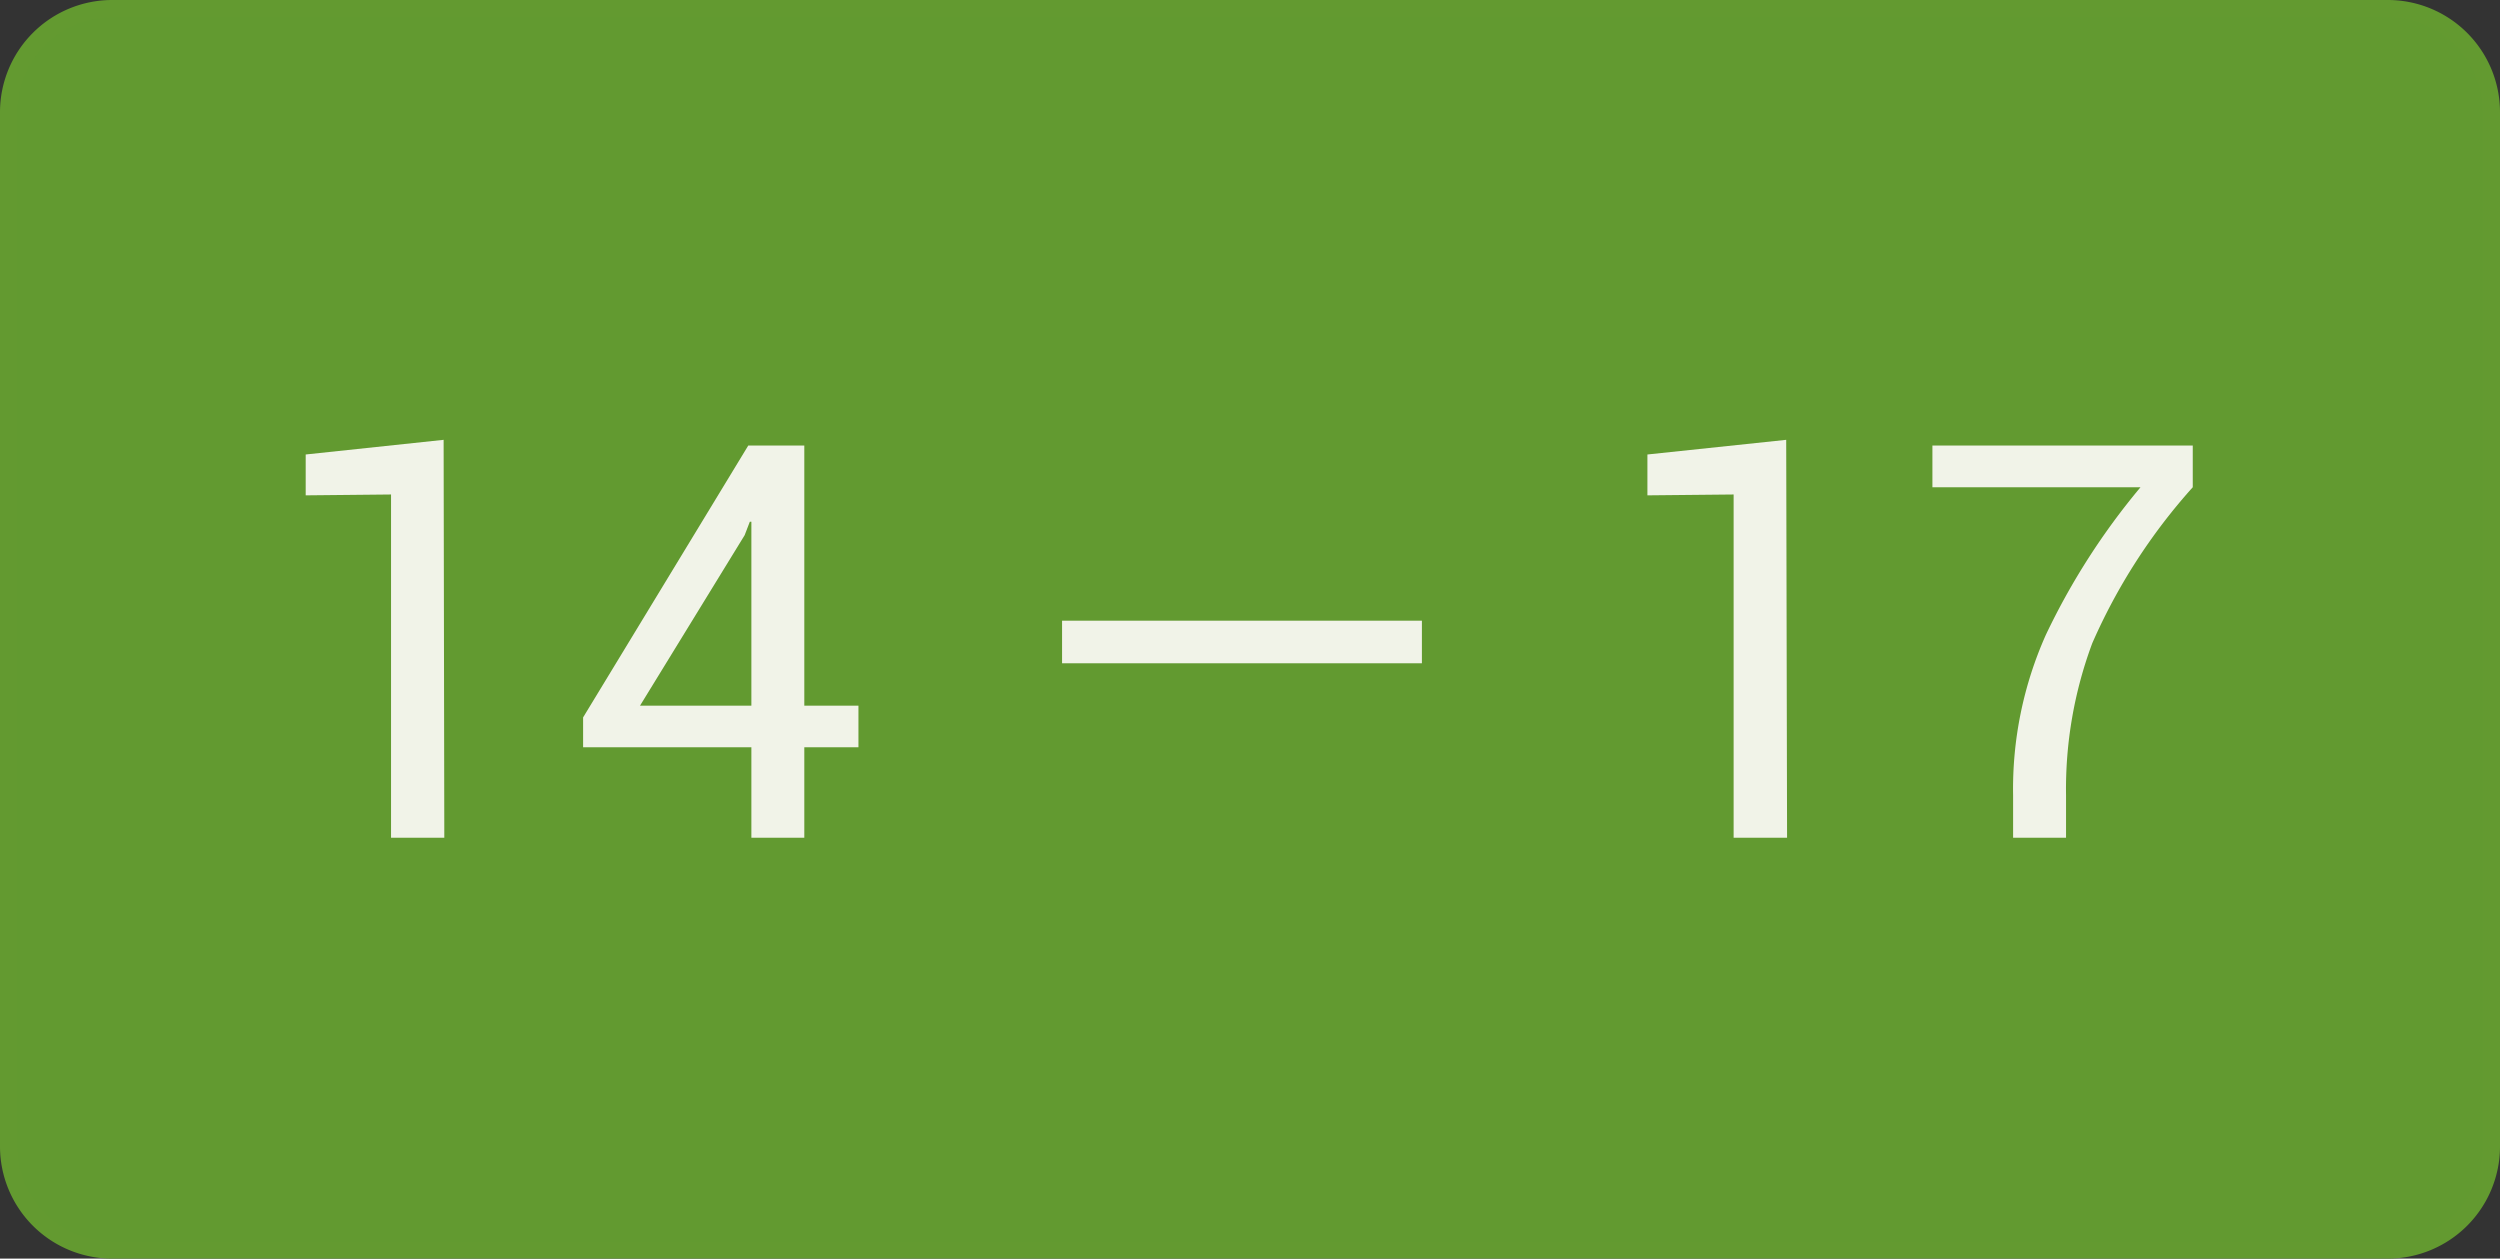 <?xml version="1.0" encoding="UTF-8"?> <svg xmlns="http://www.w3.org/2000/svg" viewBox="0 0 145 73"><rect x="0" y="0" width="145" height="73" fill="#333333" stroke="none"/> <defs> <style>.cls-1{fill:#629a30;}.cls-2{fill:#639a30;}.cls-3{fill:#f1f3e8;}</style> </defs> <g id="Слой_2" data-name="Слой 2"> <g id="Слой_1-2" data-name="Слой 1"> <rect class="cls-1" x="0.5" y="0.5" width="144" height="72" rx="6"></rect> <path class="cls-2" d="M138.5,73H6.5A6.51,6.51,0,0,1,0,66.5V6.5A6.51,6.51,0,0,1,6.5,0h132A6.51,6.51,0,0,1,145,6.5v60A6.51,6.51,0,0,1,138.5,73ZM6.5,1A5.51,5.51,0,0,0,1,6.5v60A5.51,5.51,0,0,0,6.5,72h132a5.51,5.51,0,0,0,5.5-5.5V6.5A5.51,5.51,0,0,0,138.5,1Z"></path> <path class="cls-3" d="M25.77,48.59H22.68V28.68l-4.95.05V26.36l8-.85Z"></path> <path class="cls-3" d="M46.65,40.93h3.14v2.41H46.65v5.25H43.58V43.34H33.82V41.61L43.4,25.84h3.25Zm-9.53,0h6.46V30.26h-.09l-.3.78Z"></path> <path class="cls-3" d="M82.47,38.47H61.6V36H82.47Z"></path> <path class="cls-3" d="M103.65,48.59h-3.1V28.68l-5,.05V26.36l8.05-.85Z"></path> <path class="cls-3" d="M127.18,28.26a33.83,33.83,0,0,0-5.83,9.05,24.25,24.25,0,0,0-1.52,8.8v2.48h-3.07V46.11a21.91,21.91,0,0,1,1.9-9.29,40.25,40.25,0,0,1,5.49-8.56H112.08V25.84h15.1Z"></path> </g> </g> </svg> 